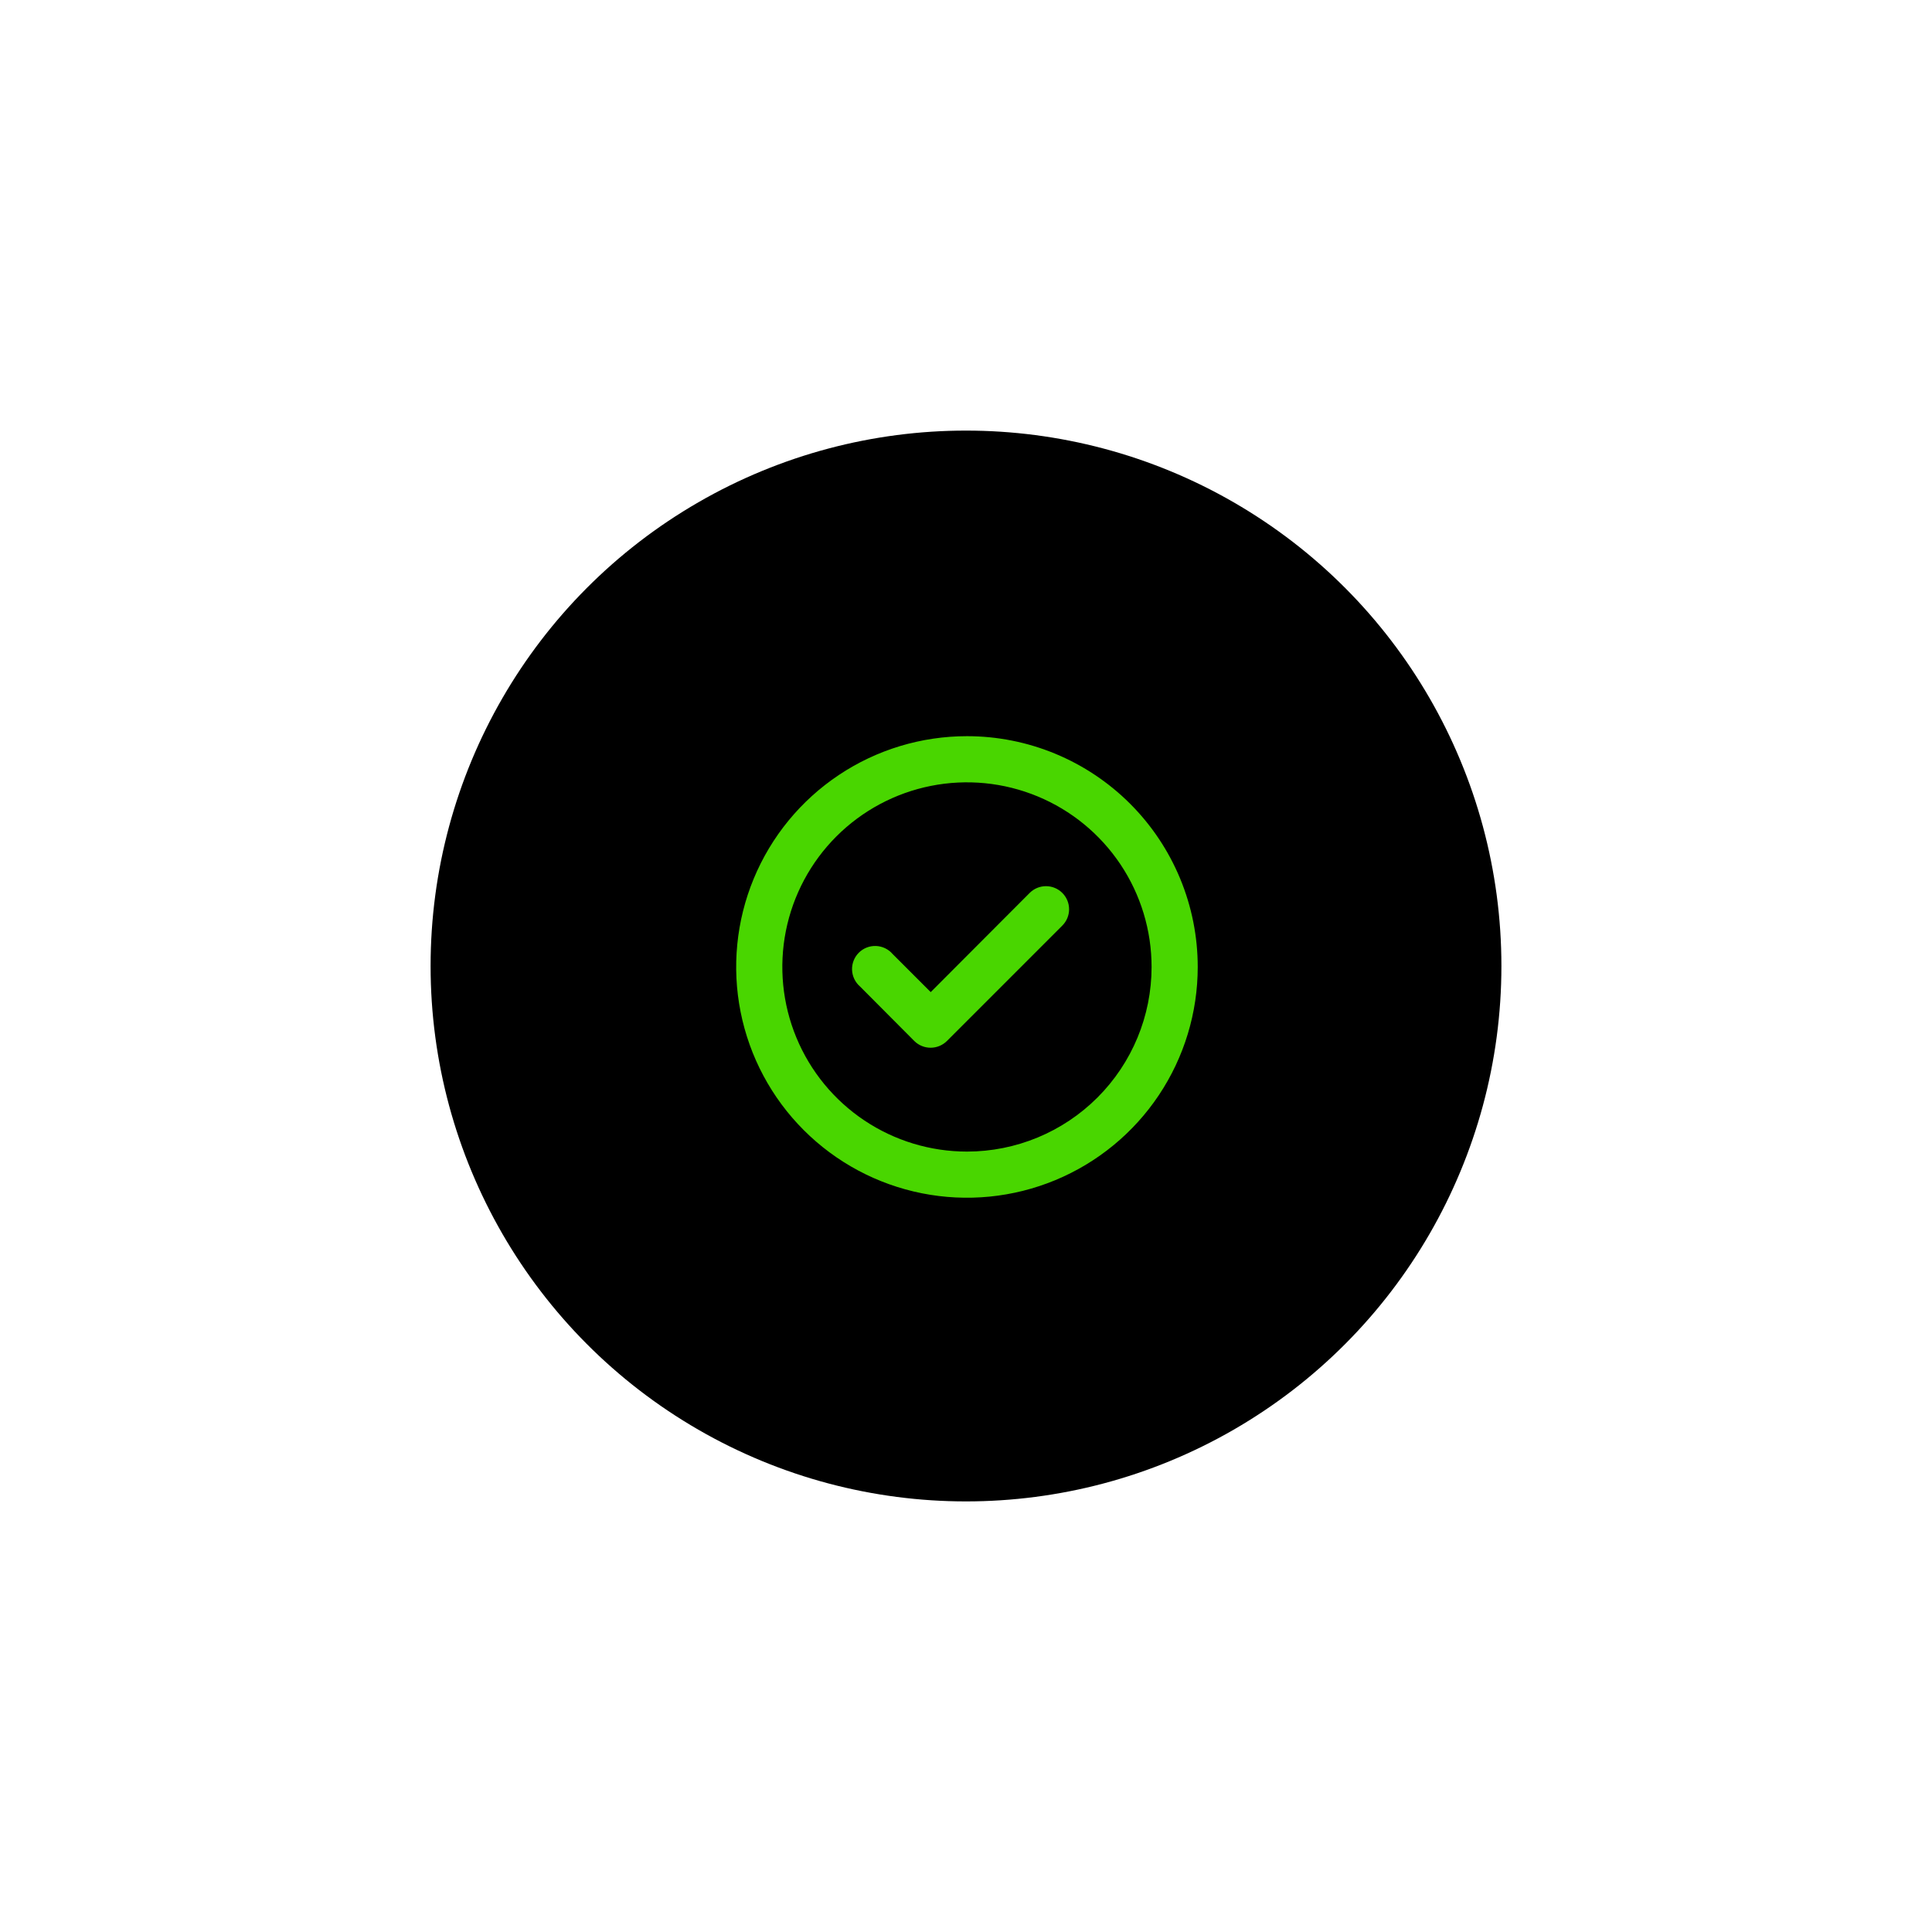 <svg width="341" height="341" viewBox="0 0 341 341" fill="none" xmlns="http://www.w3.org/2000/svg">
<rect width="341" height="341" fill="white"/>
<circle cx="170.5" cy="170.5" r="94.5" fill="black"/>
<rect width="97.759" height="97.759" transform="translate(121.789 121.789)" fill="black"/>
<path d="M181.748 157.593L164.273 175.108L157.552 168.387C157.187 167.961 156.738 167.615 156.233 167.37C155.727 167.126 155.177 166.988 154.616 166.967C154.055 166.945 153.495 167.039 152.973 167.244C152.45 167.449 151.975 167.76 151.578 168.157C151.181 168.553 150.871 169.028 150.666 169.551C150.461 170.074 150.367 170.633 150.388 171.194C150.41 171.755 150.547 172.305 150.792 172.811C151.036 173.316 151.383 173.765 151.809 174.131L161.381 183.744C161.762 184.121 162.213 184.42 162.71 184.622C163.206 184.825 163.737 184.928 164.273 184.925C165.342 184.92 166.366 184.496 167.125 183.744L187.491 163.377C187.873 162.998 188.176 162.548 188.383 162.052C188.589 161.555 188.696 161.023 188.696 160.485C188.696 159.947 188.589 159.415 188.383 158.919C188.176 158.422 187.873 157.972 187.491 157.593C186.728 156.834 185.695 156.409 184.619 156.409C183.543 156.409 182.511 156.834 181.748 157.593ZM170.668 129.936C162.612 129.936 154.737 132.324 148.038 136.8C141.34 141.276 136.119 147.638 133.036 155.081C129.953 162.523 129.147 170.713 130.718 178.615C132.29 186.516 136.169 193.774 141.866 199.471C147.562 205.167 154.82 209.047 162.722 210.618C170.623 212.19 178.813 211.383 186.256 208.3C193.699 205.217 200.061 199.997 204.536 193.298C209.012 186.6 211.401 178.724 211.401 170.668C211.401 165.319 210.347 160.022 208.3 155.081C206.253 150.139 203.253 145.648 199.471 141.866C195.688 138.084 191.198 135.083 186.256 133.036C181.314 130.989 176.017 129.936 170.668 129.936V129.936ZM170.668 203.255C164.223 203.255 157.923 201.343 152.564 197.763C147.206 194.182 143.029 189.093 140.563 183.139C138.096 177.184 137.451 170.632 138.708 164.311C139.966 157.99 143.069 152.184 147.626 147.626C152.184 143.069 157.99 139.966 164.311 138.708C170.632 137.451 177.184 138.096 183.139 140.563C189.093 143.029 194.182 147.206 197.763 152.564C201.343 157.923 203.255 164.223 203.255 170.668C203.255 179.311 199.821 187.599 193.71 193.71C187.599 199.821 179.311 203.255 170.668 203.255V203.255Z" fill="#49D600"/>
</svg>

